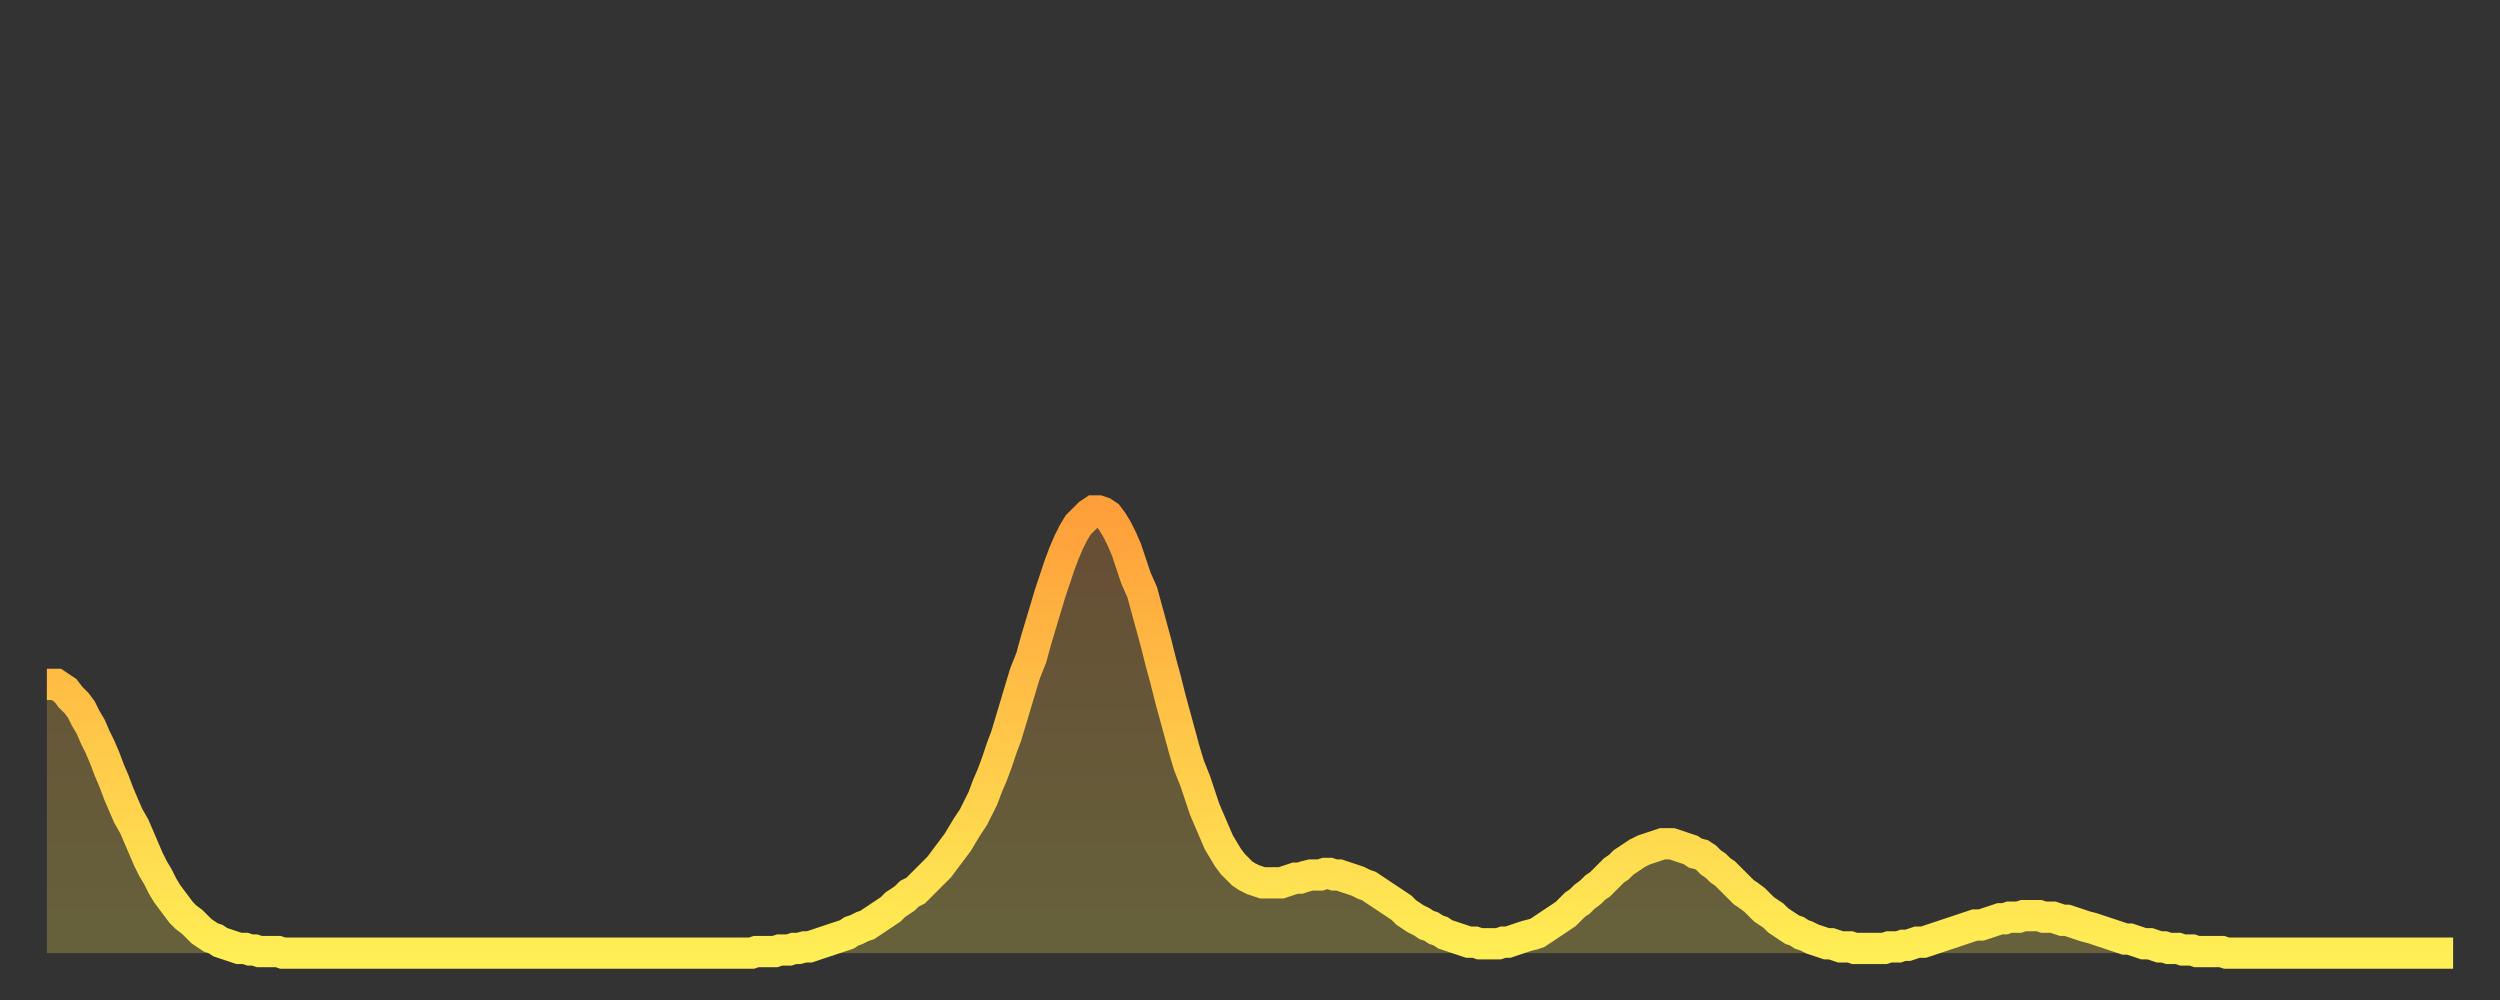 <?xml version="1.0" encoding="utf-8" ?>
<svg baseProfile="full" height="64" version="1.1" width="160" xmlns="http://www.w3.org/2000/svg" xmlns:ev="http://www.w3.org/2001/xml-events" xmlns:xlink="http://www.w3.org/1999/xlink"><rect width="100%" height="100%" fill="#333333" stroke="none"/><defs><linearGradient id="id168006" x1="0" x2="0" y1="0" y2="1"><stop offset="0%" stop-color="#ff9f3a" /><stop offset="50%" stop-color="#ffc648" /><stop offset="100%" stop-color="#ffee55" /></linearGradient></defs><g transform="translate(3,3)"><g><path d="M 0.0 40.8 0.3 40.8 0.6 40.8 0.9 41.0 1.2 41.2 1.5 41.6 1.9 42.0 2.2 42.4 2.5 43.0 2.8 43.5 3.1 44.2 3.4 44.8 3.7 45.5 4.0 46.3 4.3 47.0 4.6 47.8 4.9 48.5 5.2 49.2 5.6 49.9 5.9 50.6 6.2 51.3 6.5 52.0 6.8 52.6 7.1 53.1 7.4 53.7 7.7 54.2 8.0 54.6 8.3 55.0 8.6 55.4 8.9 55.7 9.3 56.0 9.6 56.3 9.9 56.6 10.2 56.8 10.5 57.0 10.8 57.1 11.1 57.3 11.4 57.4 11.7 57.5 12.0 57.6 12.3 57.7 12.7 57.7 13.0 57.8 13.3 57.8 13.6 57.9 13.9 57.9 14.2 57.9 14.5 57.9 14.8 57.9 15.1 58.0 15.4 58.0 15.7 58.0 16.0 58.0 16.4 58.0 16.7 58.0 17.0 58.0 17.3 58.0 17.6 58.0 17.9 58.0 18.2 58.0 18.5 58.0 18.8 58.0 19.1 58.0 19.4 58.0 19.8 58.0 20.1 58.0 20.4 58.0 20.7 58.0 21.0 58.0 21.3 58.0 21.6 58.0 21.9 58.0 22.2 58.0 22.5 58.0 22.8 58.0 23.1 58.0 23.5 58.0 23.8 58.0 24.1 58.0 24.4 58.0 24.7 58.0 25.0 58.0 25.3 58.0 25.6 58.0 25.9 58.0 26.2 58.0 26.5 58.0 26.8 58.0 27.2 58.0 27.5 58.0 27.8 58.0 28.1 58.0 28.4 58.0 28.7 58.0 29.0 58.0 29.3 58.0 29.6 58.0 29.9 58.0 30.2 58.0 30.6 58.0 30.9 58.0 31.2 58.0 31.5 58.0 31.8 58.0 32.1 58.0 32.4 58.0 32.7 58.0 33.0 58.0 33.3 58.0 33.6 58.0 33.9 58.0 34.3 58.0 34.6 58.0 34.9 58.0 35.2 58.0 35.5 58.0 35.8 58.0 36.1 58.0 36.4 58.0 36.7 58.0 37.0 58.0 37.3 58.0 37.7 58.0 38.0 58.0 38.3 58.0 38.6 58.0 38.9 58.0 39.2 58.0 39.5 58.0 39.8 58.0 40.1 58.0 40.4 58.0 40.7 58.0 41.0 58.0 41.4 58.0 41.7 58.0 42.0 58.0 42.3 58.0 42.6 58.0 42.9 58.0 43.2 58.0 43.5 58.0 43.8 58.0 44.1 58.0 44.4 58.0 44.7 58.0 45.1 58.0 45.4 57.9 45.7 57.9 46.0 57.9 46.3 57.9 46.6 57.9 46.9 57.8 47.2 57.8 47.5 57.8 47.8 57.7 48.1 57.7 48.5 57.6 48.8 57.6 49.1 57.5 49.4 57.4 49.7 57.3 50.0 57.2 50.3 57.1 50.6 57.0 50.9 56.9 51.2 56.8 51.5 56.6 51.8 56.5 52.2 56.3 52.5 56.2 52.8 56.0 53.1 55.8 53.4 55.6 53.7 55.4 54.0 55.2 54.3 54.9 54.6 54.7 54.9 54.5 55.2 54.2 55.6 54.0 55.9 53.7 56.2 53.4 56.5 53.1 56.8 52.8 57.1 52.5 57.4 52.1 57.7 51.7 58.0 51.3 58.3 50.9 58.6 50.4 58.9 49.9 59.3 49.3 59.6 48.7 59.9 48.1 60.2 47.3 60.5 46.6 60.8 45.8 61.1 44.9 61.4 44.1 61.7 43.1 62.0 42.1 62.3 41.1 62.6 40.1 63.0 39.1 63.3 38.0 63.6 37.0 63.9 36.0 64.2 35.0 64.5 34.1 64.8 33.2 65.1 32.4 65.4 31.7 65.7 31.1 66.0 30.6 66.4 30.2 66.7 29.9 67.0 29.7 67.3 29.7 67.6 29.8 67.9 30.0 68.2 30.4 68.5 30.9 68.8 31.5 69.1 32.2 69.4 33.1 69.7 34.0 70.1 34.9 70.4 36.0 70.7 37.1 71.0 38.2 71.3 39.4 71.6 40.5 71.9 41.7 72.2 42.8 72.5 43.9 72.8 45.0 73.1 46.0 73.5 47.0 73.8 47.9 74.1 48.8 74.4 49.5 74.7 50.2 75.0 50.9 75.3 51.4 75.6 51.9 75.9 52.3 76.2 52.6 76.5 52.9 76.8 53.1 77.2 53.3 77.5 53.4 77.8 53.5 78.1 53.5 78.4 53.5 78.7 53.5 79.0 53.5 79.3 53.4 79.6 53.3 79.9 53.2 80.2 53.2 80.5 53.1 80.9 53.0 81.2 53.0 81.5 53.0 81.8 52.9 82.1 52.9 82.4 53.0 82.7 53.0 83.0 53.1 83.3 53.2 83.6 53.3 83.9 53.4 84.3 53.6 84.6 53.7 84.9 53.9 85.2 54.1 85.5 54.3 85.8 54.5 86.1 54.7 86.4 54.9 86.7 55.1 87.0 55.4 87.3 55.6 87.6 55.8 88.0 56.0 88.3 56.2 88.6 56.3 88.9 56.5 89.2 56.6 89.5 56.8 89.8 56.9 90.1 57.0 90.4 57.1 90.7 57.2 91.0 57.3 91.4 57.3 91.7 57.4 92.0 57.4 92.3 57.4 92.6 57.4 92.9 57.4 93.2 57.3 93.5 57.3 93.8 57.2 94.1 57.1 94.4 57.0 94.7 56.9 95.1 56.8 95.4 56.7 95.7 56.5 96.0 56.3 96.3 56.1 96.6 55.9 96.9 55.7 97.2 55.5 97.5 55.2 97.8 54.9 98.1 54.7 98.4 54.4 98.8 54.1 99.1 53.8 99.4 53.6 99.7 53.3 100.0 53.0 100.3 52.7 100.6 52.5 100.9 52.2 101.2 52.0 101.5 51.8 101.8 51.6 102.2 51.4 102.5 51.3 102.8 51.2 103.1 51.1 103.4 51.0 103.7 51.0 104.0 51.0 104.3 51.1 104.6 51.2 104.9 51.3 105.2 51.4 105.5 51.6 105.9 51.7 106.2 51.9 106.5 52.2 106.8 52.4 107.1 52.7 107.4 52.9 107.7 53.2 108.0 53.5 108.3 53.8 108.6 54.1 108.9 54.3 109.3 54.6 109.6 54.9 109.9 55.2 110.2 55.4 110.5 55.6 110.8 55.9 111.1 56.1 111.4 56.3 111.7 56.5 112.0 56.6 112.3 56.8 112.6 56.9 113.0 57.1 113.3 57.2 113.6 57.3 113.9 57.4 114.2 57.4 114.5 57.5 114.8 57.6 115.1 57.6 115.4 57.6 115.7 57.7 116.0 57.7 116.3 57.7 116.7 57.7 117.0 57.7 117.3 57.7 117.6 57.7 117.9 57.6 118.2 57.6 118.5 57.6 118.8 57.5 119.1 57.5 119.4 57.4 119.7 57.3 120.1 57.3 120.4 57.2 120.7 57.1 121.0 57.0 121.3 56.9 121.6 56.8 121.9 56.7 122.2 56.6 122.5 56.5 122.8 56.4 123.1 56.3 123.4 56.2 123.8 56.2 124.1 56.1 124.4 56.0 124.7 55.9 125.0 55.8 125.3 55.8 125.6 55.7 125.9 55.7 126.2 55.7 126.5 55.6 126.8 55.6 127.2 55.6 127.5 55.6 127.8 55.7 128.1 55.7 128.4 55.7 128.7 55.8 129.0 55.9 129.3 55.9 129.6 56.0 129.9 56.1 130.2 56.2 130.5 56.3 130.9 56.4 131.2 56.5 131.5 56.6 131.8 56.7 132.1 56.8 132.4 56.9 132.7 57.0 133.0 57.1 133.3 57.1 133.6 57.2 133.9 57.3 134.2 57.4 134.6 57.4 134.9 57.5 135.2 57.6 135.5 57.6 135.8 57.7 136.1 57.7 136.4 57.7 136.7 57.8 137.0 57.8 137.3 57.8 137.6 57.9 138.0 57.9 138.3 57.9 138.6 57.9 138.9 57.9 139.2 57.9 139.5 58.0 139.8 58.0 140.1 58.0 140.4 58.0 140.7 58.0 141.0 58.0 141.3 58.0 141.7 58.0 142.0 58.0 142.3 58.0 142.6 58.0 142.9 58.0 143.2 58.0 143.5 58.0 143.8 58.0 144.1 58.0 144.4 58.0 144.7 58.0 145.1 58.0 145.4 58.0 145.7 58.0 146.0 58.0 146.3 58.0 146.6 58.0 146.9 58.0 147.2 58.0 147.5 58.0 147.8 58.0 148.1 58.0 148.4 58.0 148.8 58.0 149.1 58.0 149.4 58.0 149.7 58.0 150.0 58.0 150.3 58.0 150.6 58.0 150.9 58.0 151.2 58.0 151.5 58.0 151.8 58.0 152.1 58.0 152.5 58.0 152.8 58.0 153.1 58.0 153.4 58.0 153.7 58.0 154.0 58.0" fill="none" id="graph-curve" opacity="1" stroke="url(#id168006)" stroke-width="2" /><path d="M 0 58 L 0.0 40.8 0.3 40.8 0.6 40.8 0.9 41.0 1.2 41.2 1.5 41.6 1.9 42.0 2.2 42.4 2.5 43.0 2.8 43.5 3.1 44.2 3.4 44.8 3.7 45.5 4.0 46.3 4.3 47.0 4.6 47.8 4.9 48.5 5.2 49.2 5.6 49.9 5.9 50.6 6.2 51.3 6.5 52.0 6.8 52.6 7.1 53.1 7.4 53.7 7.7 54.2 8.0 54.6 8.3 55.0 8.6 55.4 8.9 55.7 9.3 56.0 9.6 56.3 9.9 56.6 10.2 56.8 10.5 57.0 10.8 57.1 11.1 57.3 11.4 57.4 11.7 57.5 12.0 57.6 12.3 57.7 12.7 57.7 13.0 57.8 13.3 57.8 13.6 57.9 13.9 57.9 14.2 57.9 14.5 57.9 14.8 57.9 15.1 58.0 15.4 58.0 15.7 58.0 16.0 58.0 16.4 58.0 16.7 58.0 17.0 58.0 17.3 58.0 17.6 58.0 17.9 58.0 18.2 58.0 18.5 58.0 18.8 58.0 19.1 58.0 19.4 58.0 19.8 58.0 20.1 58.0 20.4 58.0 20.7 58.0 21.0 58.0 21.3 58.0 21.6 58.0 21.9 58.0 22.2 58.0 22.5 58.0 22.8 58.0 23.1 58.0 23.5 58.0 23.8 58.0 24.1 58.0 24.4 58.0 24.7 58.0 25.0 58.0 25.3 58.0 25.6 58.0 25.9 58.0 26.2 58.0 26.5 58.0 26.8 58.0 27.2 58.0 27.5 58.0 27.8 58.0 28.1 58.0 28.4 58.0 28.7 58.0 29.0 58.0 29.3 58.0 29.6 58.0 29.9 58.0 30.2 58.0 30.6 58.0 30.9 58.0 31.2 58.0 31.5 58.0 31.8 58.0 32.1 58.0 32.4 58.0 32.7 58.0 33.0 58.0 33.3 58.0 33.6 58.0 33.9 58.0 34.3 58.0 34.6 58.0 34.9 58.0 35.2 58.0 35.5 58.0 35.8 58.0 36.1 58.0 36.4 58.0 36.7 58.0 37.0 58.0 37.3 58.0 37.7 58.0 38.0 58.0 38.3 58.0 38.6 58.0 38.9 58.0 39.2 58.0 39.5 58.0 39.8 58.0 40.1 58.0 40.4 58.0 40.7 58.0 41.0 58.0 41.4 58.0 41.7 58.0 42.0 58.0 42.3 58.0 42.6 58.0 42.9 58.0 43.2 58.0 43.5 58.0 43.8 58.0 44.1 58.0 44.4 58.0 44.7 58.0 45.1 58.0 45.4 57.9 45.7 57.9 46.0 57.9 46.3 57.9 46.6 57.9 46.9 57.8 47.2 57.8 47.5 57.8 47.8 57.7 48.1 57.7 48.5 57.6 48.8 57.6 49.1 57.5 49.4 57.4 49.7 57.3 50.0 57.2 50.3 57.1 50.6 57.0 50.9 56.9 51.2 56.8 51.5 56.6 51.8 56.5 52.2 56.3 52.5 56.2 52.8 56.0 53.1 55.8 53.4 55.6 53.7 55.4 54.0 55.2 54.3 54.9 54.6 54.7 54.9 54.5 55.2 54.2 55.6 54.0 55.9 53.7 56.2 53.4 56.5 53.1 56.8 52.8 57.1 52.5 57.4 52.1 57.7 51.7 58.0 51.3 58.3 50.9 58.6 50.4 58.9 49.9 59.3 49.3 59.6 48.7 59.9 48.1 60.2 47.3 60.5 46.6 60.8 45.8 61.1 44.9 61.4 44.1 61.7 43.1 62.0 42.1 62.3 41.1 62.6 40.1 63.0 39.1 63.3 38.0 63.6 37.0 63.9 36.0 64.2 35.0 64.5 34.1 64.8 33.2 65.1 32.4 65.4 31.7 65.7 31.1 66.0 30.6 66.4 30.2 66.7 29.9 67.0 29.7 67.3 29.7 67.6 29.8 67.9 30.0 68.2 30.4 68.5 30.9 68.8 31.5 69.1 32.2 69.4 33.1 69.7 34.0 70.1 34.9 70.4 36.0 70.7 37.1 71.0 38.2 71.3 39.4 71.6 40.5 71.9 41.7 72.2 42.8 72.5 43.9 72.8 45.0 73.1 46.0 73.5 47.0 73.8 47.9 74.1 48.8 74.4 49.5 74.7 50.2 75.0 50.9 75.3 51.4 75.6 51.9 75.9 52.3 76.2 52.6 76.5 52.9 76.8 53.1 77.2 53.3 77.5 53.4 77.8 53.5 78.1 53.5 78.4 53.5 78.7 53.5 79.0 53.5 79.3 53.4 79.6 53.3 79.9 53.2 80.2 53.2 80.5 53.1 80.9 53.0 81.2 53.0 81.5 53.0 81.8 52.9 82.1 52.9 82.4 53.0 82.7 53.0 83.0 53.1 83.3 53.2 83.6 53.3 83.9 53.4 84.3 53.6 84.6 53.7 84.9 53.9 85.2 54.1 85.5 54.3 85.8 54.5 86.1 54.7 86.4 54.9 86.7 55.1 87.0 55.4 87.3 55.6 87.6 55.8 88.0 56.0 88.3 56.2 88.6 56.3 88.9 56.5 89.2 56.6 89.5 56.8 89.8 56.9 90.1 57.0 90.4 57.1 90.7 57.2 91.0 57.3 91.4 57.3 91.7 57.4 92.0 57.4 92.3 57.4 92.6 57.4 92.9 57.4 93.2 57.3 93.5 57.3 93.8 57.2 94.1 57.1 94.4 57.0 94.7 56.9 95.1 56.8 95.4 56.7 95.7 56.5 96.0 56.3 96.3 56.1 96.6 55.9 96.9 55.7 97.2 55.5 97.5 55.2 97.8 54.9 98.1 54.7 98.4 54.4 98.8 54.1 99.1 53.8 99.4 53.6 99.7 53.3 100.0 53.0 100.3 52.7 100.6 52.5 100.9 52.2 101.2 52.0 101.5 51.8 101.8 51.6 102.2 51.4 102.5 51.3 102.8 51.2 103.1 51.1 103.4 51.0 103.7 51.0 104.0 51.0 104.3 51.1 104.6 51.2 104.9 51.3 105.2 51.4 105.5 51.6 105.9 51.7 106.2 51.9 106.5 52.2 106.8 52.4 107.1 52.7 107.4 52.9 107.7 53.2 108.0 53.5 108.3 53.8 108.6 54.1 108.9 54.3 109.3 54.6 109.6 54.9 109.9 55.2 110.2 55.4 110.5 55.6 110.8 55.9 111.1 56.1 111.4 56.3 111.7 56.5 112.0 56.6 112.3 56.8 112.6 56.9 113.0 57.1 113.3 57.2 113.6 57.3 113.9 57.4 114.2 57.4 114.5 57.5 114.8 57.6 115.1 57.6 115.4 57.6 115.7 57.7 116.0 57.7 116.3 57.7 116.7 57.7 117.0 57.7 117.3 57.7 117.6 57.7 117.9 57.6 118.2 57.6 118.5 57.6 118.8 57.5 119.1 57.5 119.4 57.4 119.7 57.3 120.1 57.3 120.4 57.2 120.7 57.1 121.0 57.0 121.3 56.9 121.6 56.8 121.9 56.7 122.2 56.6 122.5 56.5 122.8 56.4 123.1 56.3 123.4 56.2 123.8 56.2 124.1 56.1 124.4 56.0 124.7 55.9 125.0 55.8 125.3 55.8 125.6 55.7 125.9 55.7 126.2 55.7 126.5 55.6 126.8 55.6 127.2 55.6 127.5 55.6 127.8 55.7 128.1 55.7 128.4 55.7 128.7 55.8 129.0 55.9 129.3 55.9 129.6 56.0 129.9 56.1 130.2 56.2 130.5 56.3 130.9 56.4 131.2 56.5 131.5 56.6 131.8 56.7 132.1 56.8 132.4 56.9 132.7 57.0 133.0 57.1 133.3 57.1 133.6 57.2 133.9 57.3 134.2 57.4 134.6 57.4 134.9 57.5 135.2 57.6 135.5 57.6 135.8 57.7 136.1 57.7 136.4 57.7 136.7 57.8 137.0 57.8 137.3 57.8 137.6 57.9 138.0 57.9 138.3 57.9 138.6 57.9 138.9 57.9 139.2 57.9 139.5 58.0 139.8 58.0 140.1 58.0 140.4 58.0 140.7 58.0 141.0 58.0 141.3 58.0 141.7 58.0 142.0 58.0 142.3 58.0 142.6 58.0 142.9 58.0 143.2 58.0 143.5 58.0 143.8 58.0 144.1 58.0 144.4 58.0 144.7 58.0 145.1 58.0 145.4 58.0 145.7 58.0 146.0 58.0 146.3 58.0 146.6 58.0 146.9 58.0 147.2 58.0 147.5 58.0 147.8 58.0 148.1 58.0 148.4 58.0 148.8 58.0 149.1 58.0 149.4 58.0 149.7 58.0 150.0 58.0 150.3 58.0 150.6 58.0 150.9 58.0 151.2 58.0 151.5 58.0 151.8 58.0 152.1 58.0 152.5 58.0 152.8 58.0 153.1 58.0 153.4 58.0 153.7 58.0 154.0 58.0 154 58" fill="url(#id168006)" fill-opacity=".25" id="graph-shadow" /></g></g></svg>